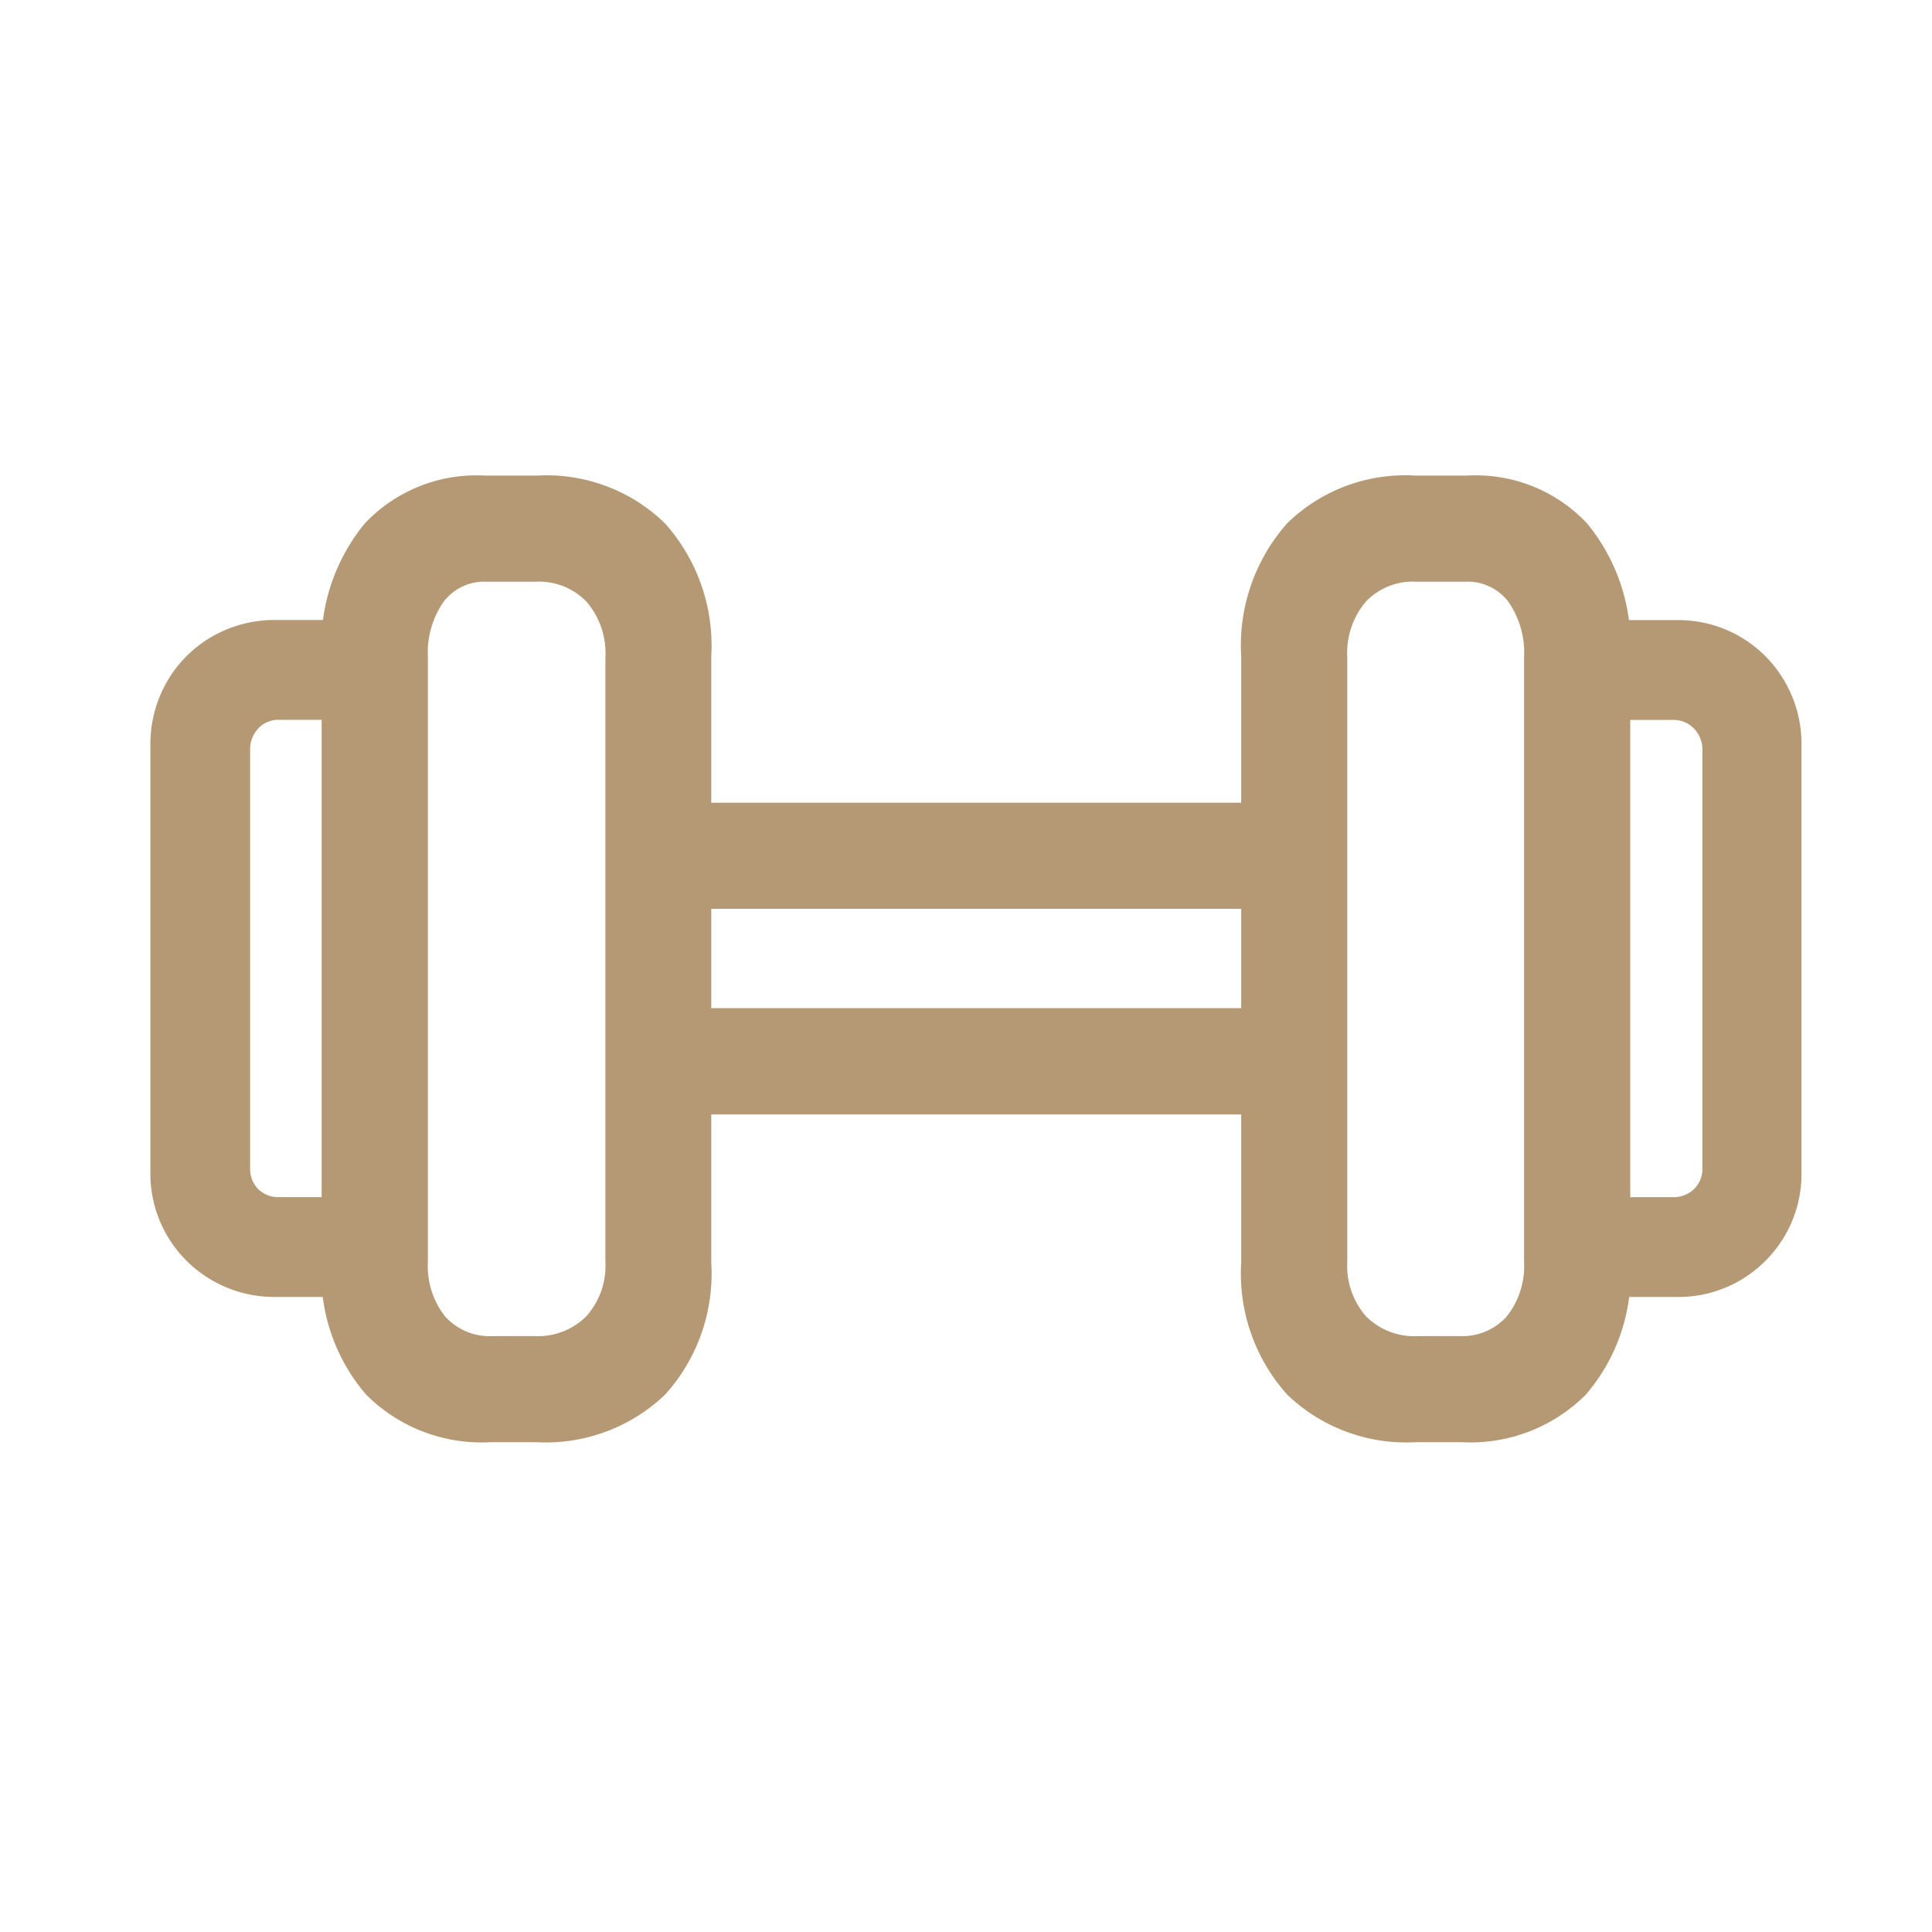 <svg xmlns="http://www.w3.org/2000/svg" xmlns:xlink="http://www.w3.org/1999/xlink" width="60" height="60" viewBox="0 0 60 60">
  <defs>
    <clipPath id="clip-path">
      <rect id="Rectangle_145691" data-name="Rectangle 145691" width="60" height="60" transform="translate(111 4645)" fill="#fff" stroke="#707070" stroke-width="1"/>
    </clipPath>
  </defs>
  <g id="Mask_Group_430380" data-name="Mask Group 430380" transform="translate(-111 -4645)" clip-path="url(#clip-path)">
    <path id="Path_760424" data-name="Path 760424" d="M-21.323-3.862h2.69v-3.1h-2.582a.887.887,0,0,1-.656-.25.885.885,0,0,1-.25-.654V-20.841a.953.953,0,0,1,.25-.675.854.854,0,0,1,.656-.269h2.582v-3.1h-2.69a3.869,3.869,0,0,0-1.98.515,3.8,3.8,0,0,0-1.4,1.4,3.869,3.869,0,0,0-.515,1.98V-7.736A3.809,3.809,0,0,0-24.7-5.768a3.836,3.836,0,0,0,1.4,1.391A3.863,3.863,0,0,0-21.323-3.862Zm6.684,4.51h1.39A5.363,5.363,0,0,0-9.242-.82,5.6,5.6,0,0,0-7.8-4.924V-23.758a5.7,5.7,0,0,0-1.434-4.125,5.267,5.267,0,0,0-3.978-1.487h-1.62a4.759,4.759,0,0,0-3.729,1.487A5.947,5.947,0,0,0-19.9-23.758V-4.924a5.745,5.745,0,0,0,1.386,4.1A5.068,5.068,0,0,0-14.639.648Zm.061-3.294a1.867,1.867,0,0,1-1.492-.616A2.524,2.524,0,0,1-16.6-4.969V-23.714a2.771,2.771,0,0,1,.485-1.735,1.592,1.592,0,0,1,1.332-.626h1.532a2.053,2.053,0,0,1,1.581.626,2.45,2.45,0,0,1,.582,1.735V-4.969a2.364,2.364,0,0,1-.591,1.706,2.124,2.124,0,0,1-1.609.616Zm6.011-13.27H9.407V-19.21H-8.567Zm0,6.385H9.407v-3.3H-8.567ZM14.09.648h1.388A5.071,5.071,0,0,0,19.353-.82a5.742,5.742,0,0,0,1.387-4.1V-23.758A5.947,5.947,0,0,0,19.4-27.884a4.738,4.738,0,0,0-3.712-1.487H14.052a5.238,5.238,0,0,0-3.971,1.487,5.72,5.72,0,0,0-1.424,4.125V-4.924a5.626,5.626,0,0,0,1.434,4.1A5.333,5.333,0,0,0,14.09.648Zm.061-3.294a2.114,2.114,0,0,1-1.618-.616,2.39,2.39,0,0,1-.581-1.706V-23.714a2.479,2.479,0,0,1,.571-1.735,2.019,2.019,0,0,1,1.57-.626h1.534a1.59,1.59,0,0,1,1.33.626,2.771,2.771,0,0,1,.485,1.735V-4.969a2.524,2.524,0,0,1-.533,1.706,1.845,1.845,0,0,1-1.473.616Zm5.321-1.215h2.709a3.812,3.812,0,0,0,1.971-.516,3.858,3.858,0,0,0,1.391-1.391,3.809,3.809,0,0,0,.515-1.968V-20.987a3.869,3.869,0,0,0-.515-1.98,3.826,3.826,0,0,0-1.391-1.4,3.818,3.818,0,0,0-1.971-.515H19.473v3.1h2.584a.882.882,0,0,1,.663.269.933.933,0,0,1,.26.675V-7.865a.867.867,0,0,1-.26.654.917.917,0,0,1-.663.25H19.473Z" transform="translate(140.889 4689.14)" fill="#b59974"/>
  </g>
</svg>
